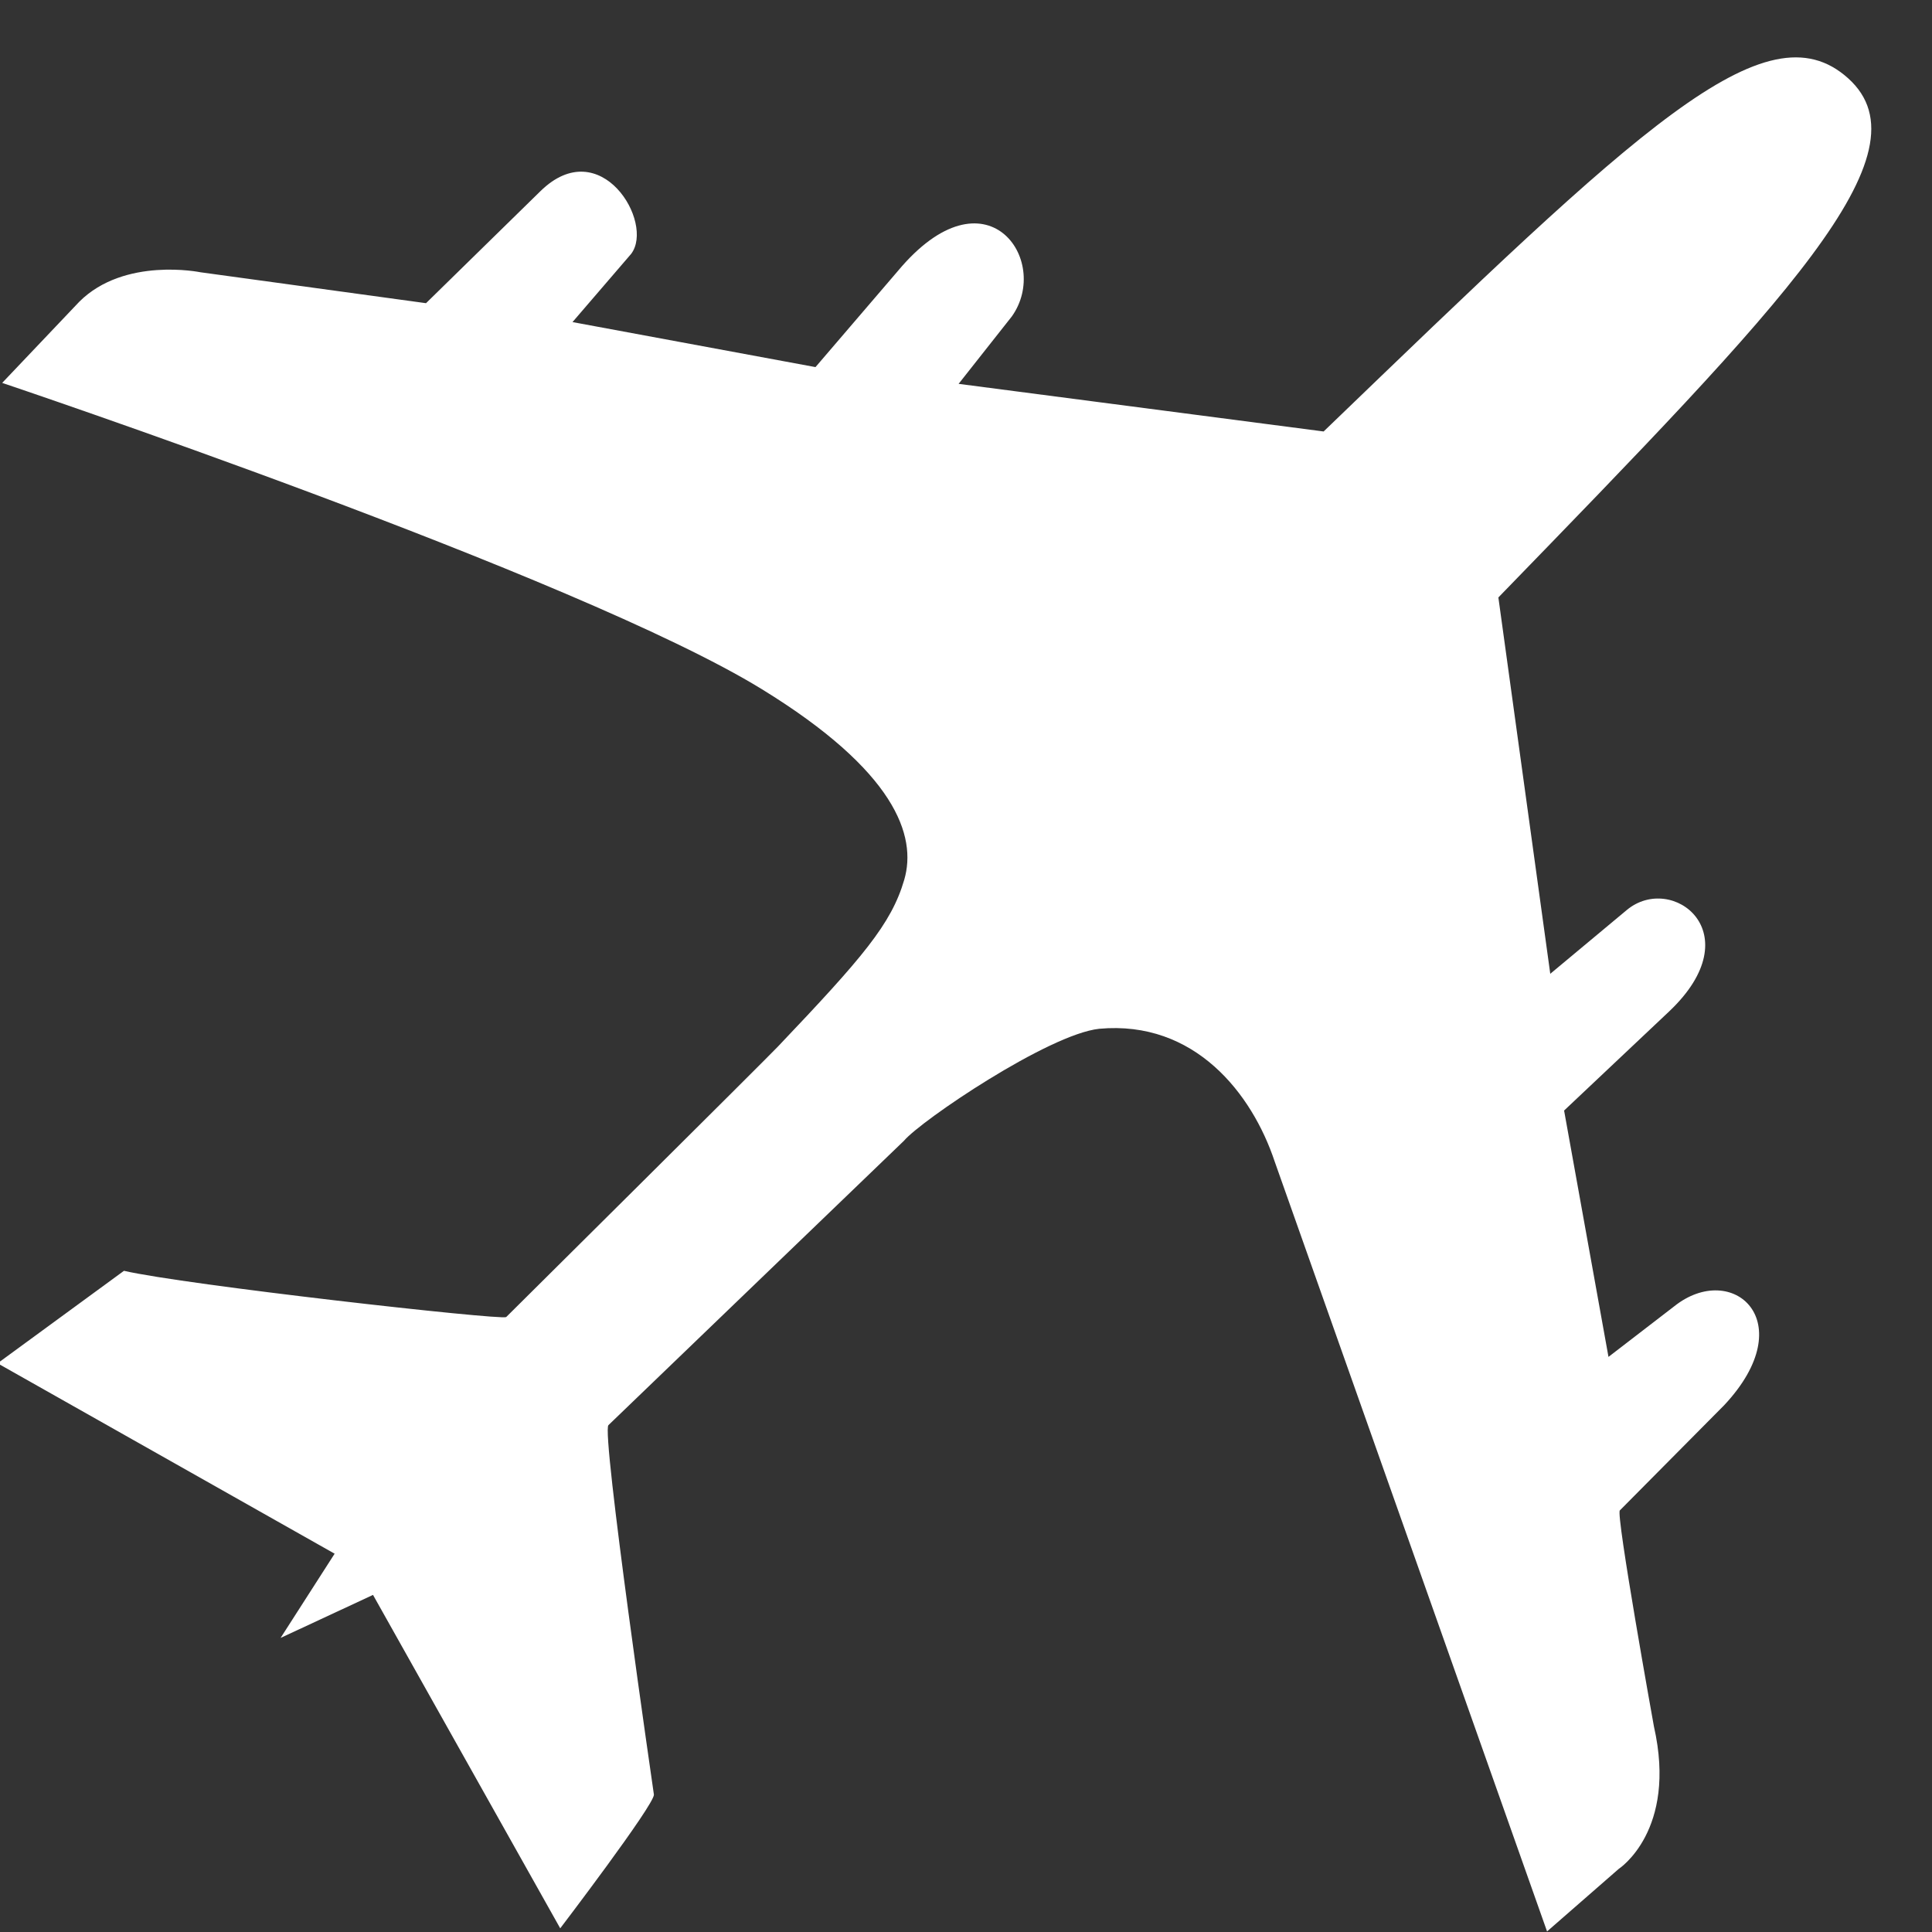<?xml version="1.0" encoding="UTF-8"?> <svg xmlns="http://www.w3.org/2000/svg" xmlns:xlink="http://www.w3.org/1999/xlink" width="1080" zoomAndPan="magnify" viewBox="0 0 810 810" height="1080" preserveAspectRatio="xMidYMid meet"><rect x="0" y="0" width="810" height="810" fill="#333333" stroke="none"/> <path fill="#ffffff" d="M 0.918 160.531 L 33.223 126.523 C 52.168 107.586 84.031 114.145 84.031 114.145 L 178.609 127.113 L 226.52 80.203 C 251.746 55.402 274.535 93.336 264.621 106.43 L 240.023 135.035 L 341.895 153.91 L 376.465 113.578 C 413.414 69.379 440.906 109.207 424.23 132.641 L 401.902 160.93 L 554.938 180.898 C 686.527 54.184 740.254 1.617 774.867 32.848 C 809.715 64.27 748.066 126.922 628.199 250.484 L 649.957 408.266 L 682.031 381.531 C 700.957 365.746 734.562 391.051 699.863 423.984 L 655.754 465.602 L 674.363 568.883 L 701.922 547.676 C 726.266 528.273 755.797 553.938 722.906 589.102 L 679.133 633.238 C 677.324 634.582 693.414 723.824 693.414 723.824 C 703.328 767.559 678.672 783.535 678.672 783.535 L 648.613 809.762 L 534.395 486.914 C 524.922 458.52 500.934 427.664 460.859 431.32 C 439.688 433.57 386.191 469.719 378.965 478.297 L 255.105 597.484 C 251.934 599.734 274.156 752.426 274.156 752.426 C 274.156 756.926 234.879 808.461 234.879 808.461 L 156.387 668.672 L 117.637 686.707 L 140.297 651.395 L -1.016 571.57 L 51.977 532.793 C 77.203 538.656 209.508 553.539 212.215 552.191 C 212.215 552.191 319.965 445.254 326.121 438.805 C 361.723 401.371 373.695 387.375 379.094 368.898 C 384.512 350.383 375.289 323.27 319.418 288.949 C 242.355 241.594 0.918 160.531 0.918 160.531 Z M 0.918 160.531 " fill-opacity="1" fill-rule="nonzero"></path> </svg> 